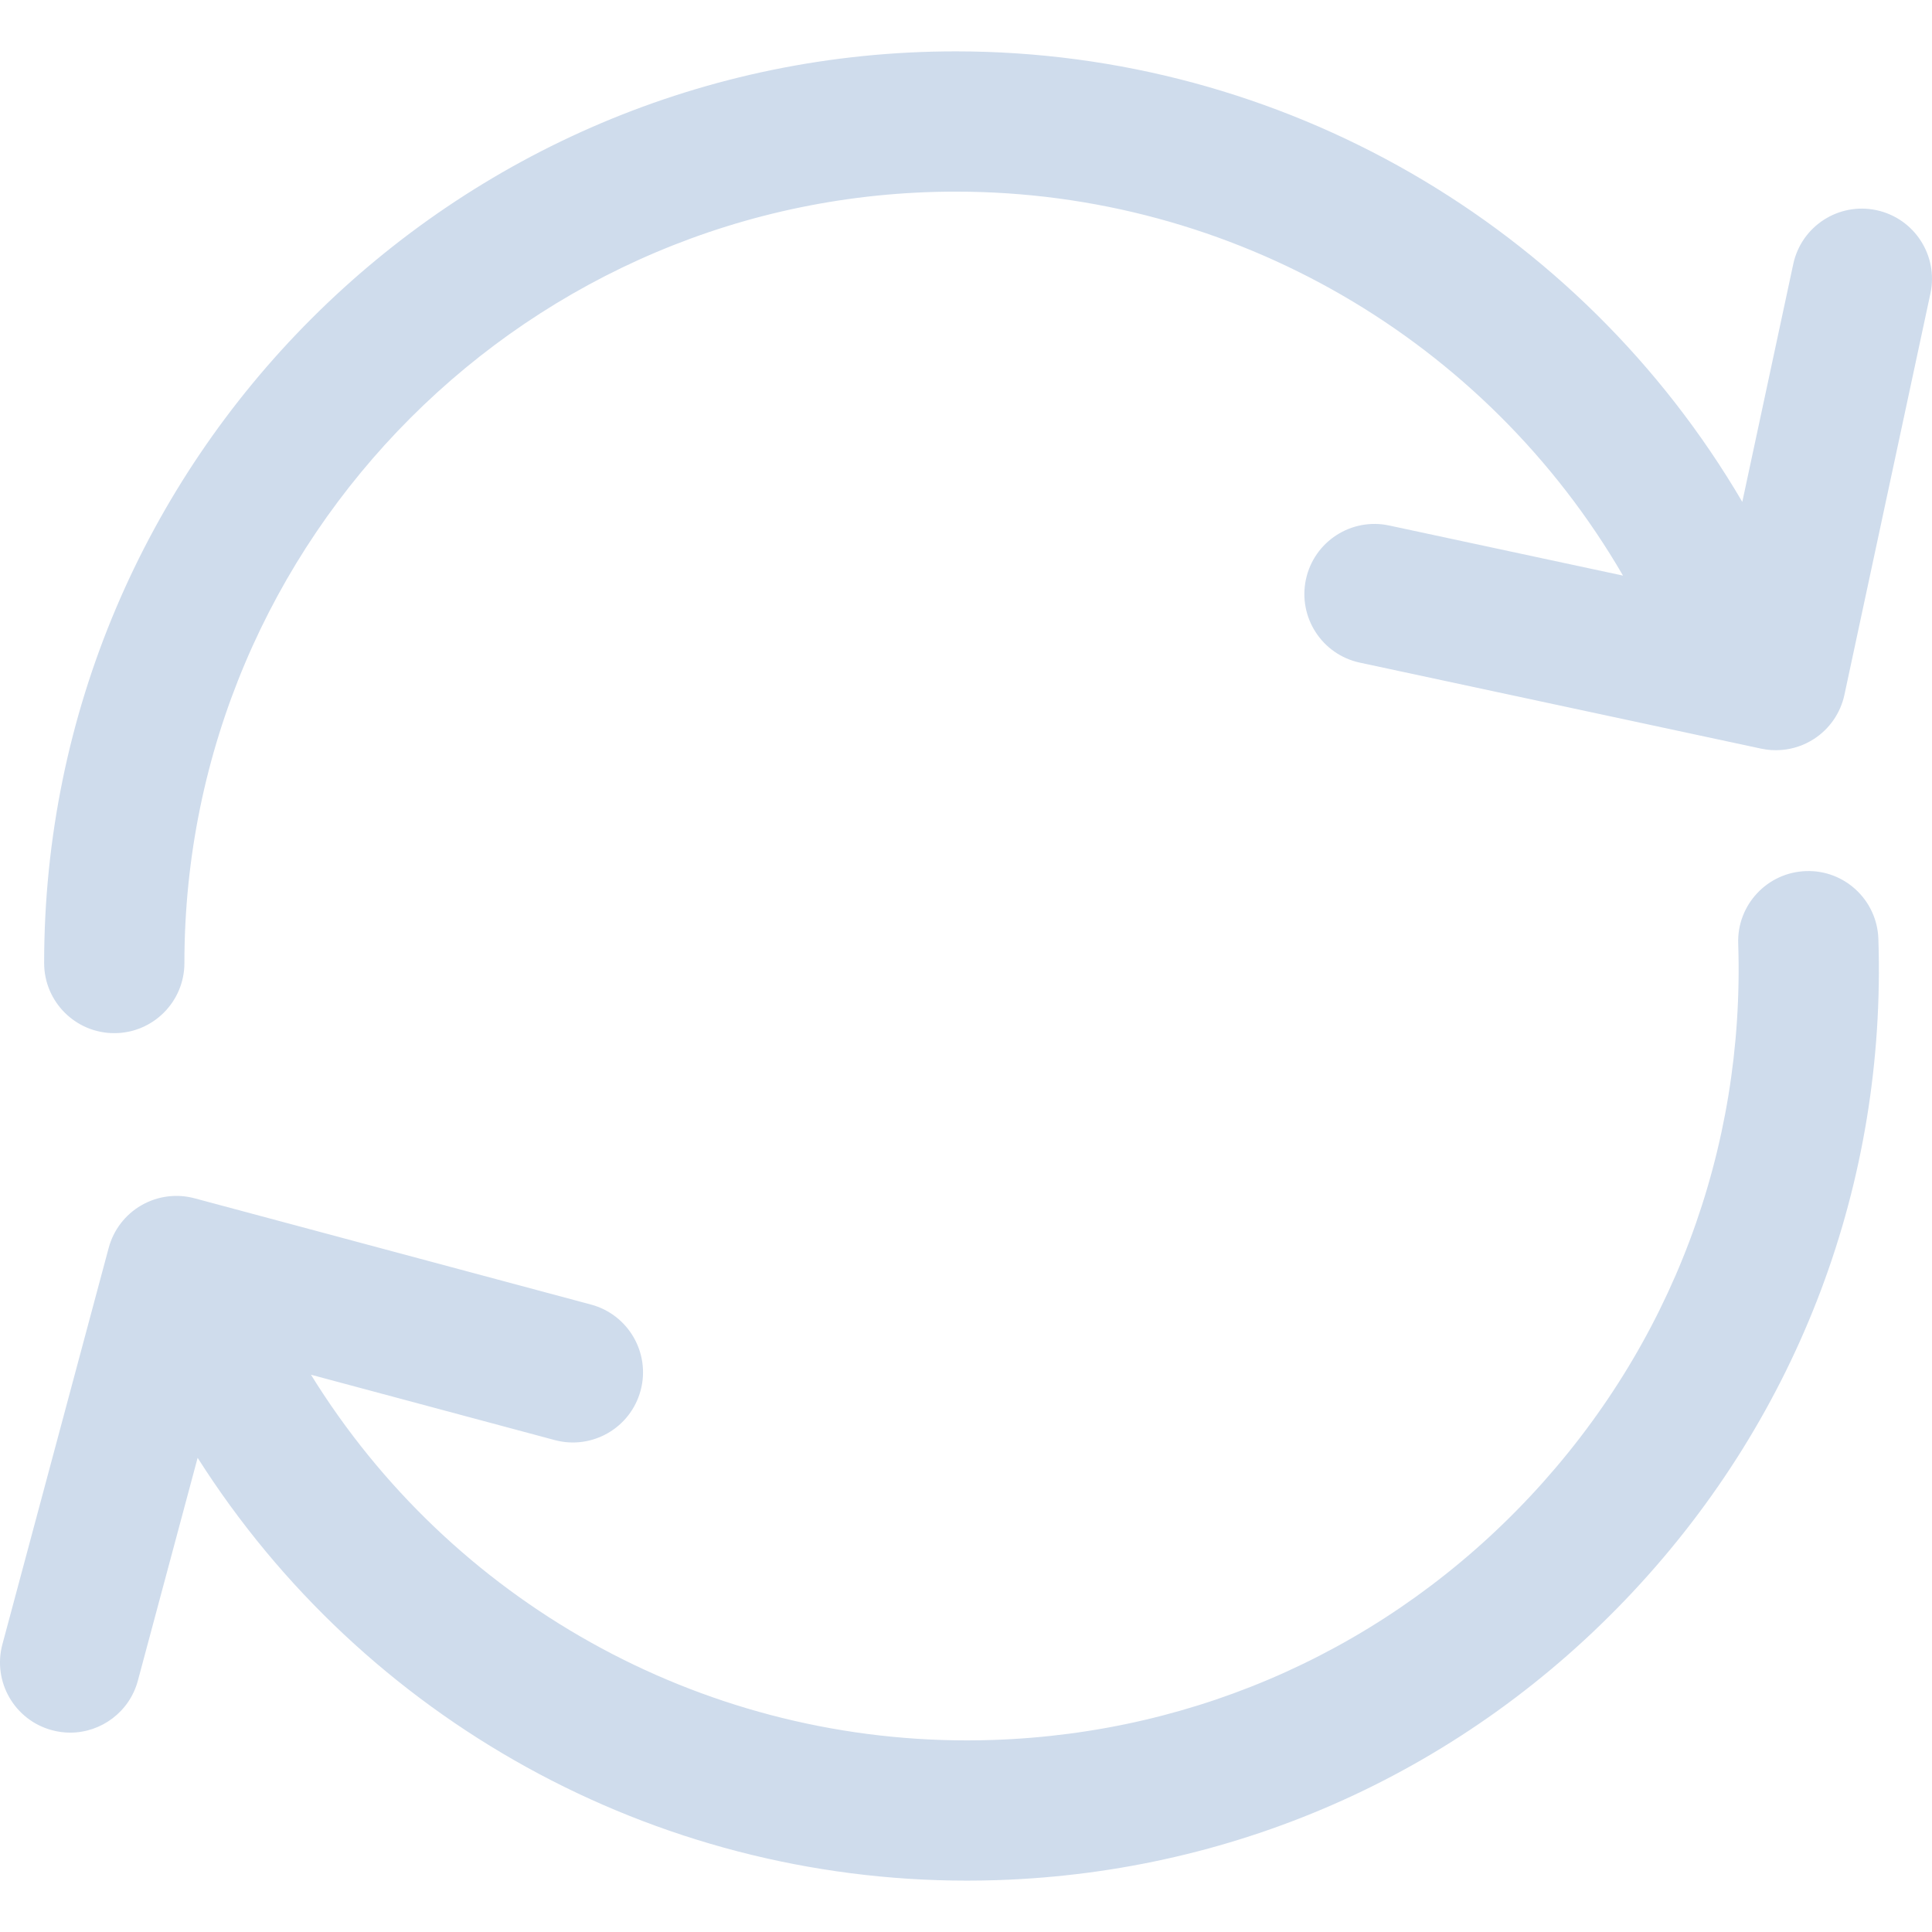 <?xml version="1.0" encoding="UTF-8"?> <svg xmlns="http://www.w3.org/2000/svg" width="58" height="58" viewBox="0 0 58 58" fill="none"> <g clip-path="url(#clip0)"> <path d="M56.335 6.31C55.198 6.066 54.079 6.79 53.835 7.927L52.305 15.067C47.434 6.757 38.493 1.542 28.694 1.542C13.603 1.542 1.325 13.819 1.325 28.911C1.325 30.073 2.268 31.016 3.43 31.016C4.593 31.016 5.536 30.073 5.536 28.911C5.536 16.141 15.925 5.753 28.694 5.753C37.019 5.753 44.612 10.2 48.724 17.28L41.705 15.776C40.568 15.532 39.449 16.256 39.205 17.393C38.962 18.53 39.686 19.649 40.823 19.893L52.871 22.475C53.076 22.519 53.284 22.532 53.489 22.514C53.83 22.486 54.163 22.374 54.456 22.184C54.925 21.881 55.254 21.404 55.371 20.858L57.953 8.809C58.196 7.673 57.472 6.554 56.335 6.31Z" fill="#CFDCEC"></path> <path d="M54.217 26.151C53.055 26.19 52.144 27.163 52.182 28.325C52.386 34.507 50.171 40.399 45.943 44.915C41.716 49.431 35.983 52.031 29.801 52.235C29.543 52.243 29.287 52.248 29.03 52.248C20.963 52.247 13.532 48.058 9.335 41.27L16.653 43.232C17.776 43.533 18.93 42.867 19.232 41.743C19.533 40.62 18.866 39.466 17.743 39.164L5.842 35.974C5.303 35.829 4.728 35.905 4.244 36.184C3.761 36.462 3.408 36.922 3.263 37.462L0.072 49.364C-0.229 50.487 0.438 51.641 1.561 51.942C1.743 51.991 1.927 52.015 2.107 52.015C3.036 52.015 3.887 51.394 4.139 50.454L5.933 43.765C10.922 51.621 19.607 56.458 29.029 56.458C29.332 56.458 29.636 56.453 29.94 56.443C37.246 56.202 44.022 53.13 49.017 47.792C54.013 42.456 56.632 35.492 56.39 28.186C56.352 27.024 55.378 26.11 54.217 26.151Z" fill="#CFDCEC"></path> </g> <defs> <clipPath id="clip0"> <rect width="58" height="58" fill="white"></rect> </clipPath> </defs> </svg> 